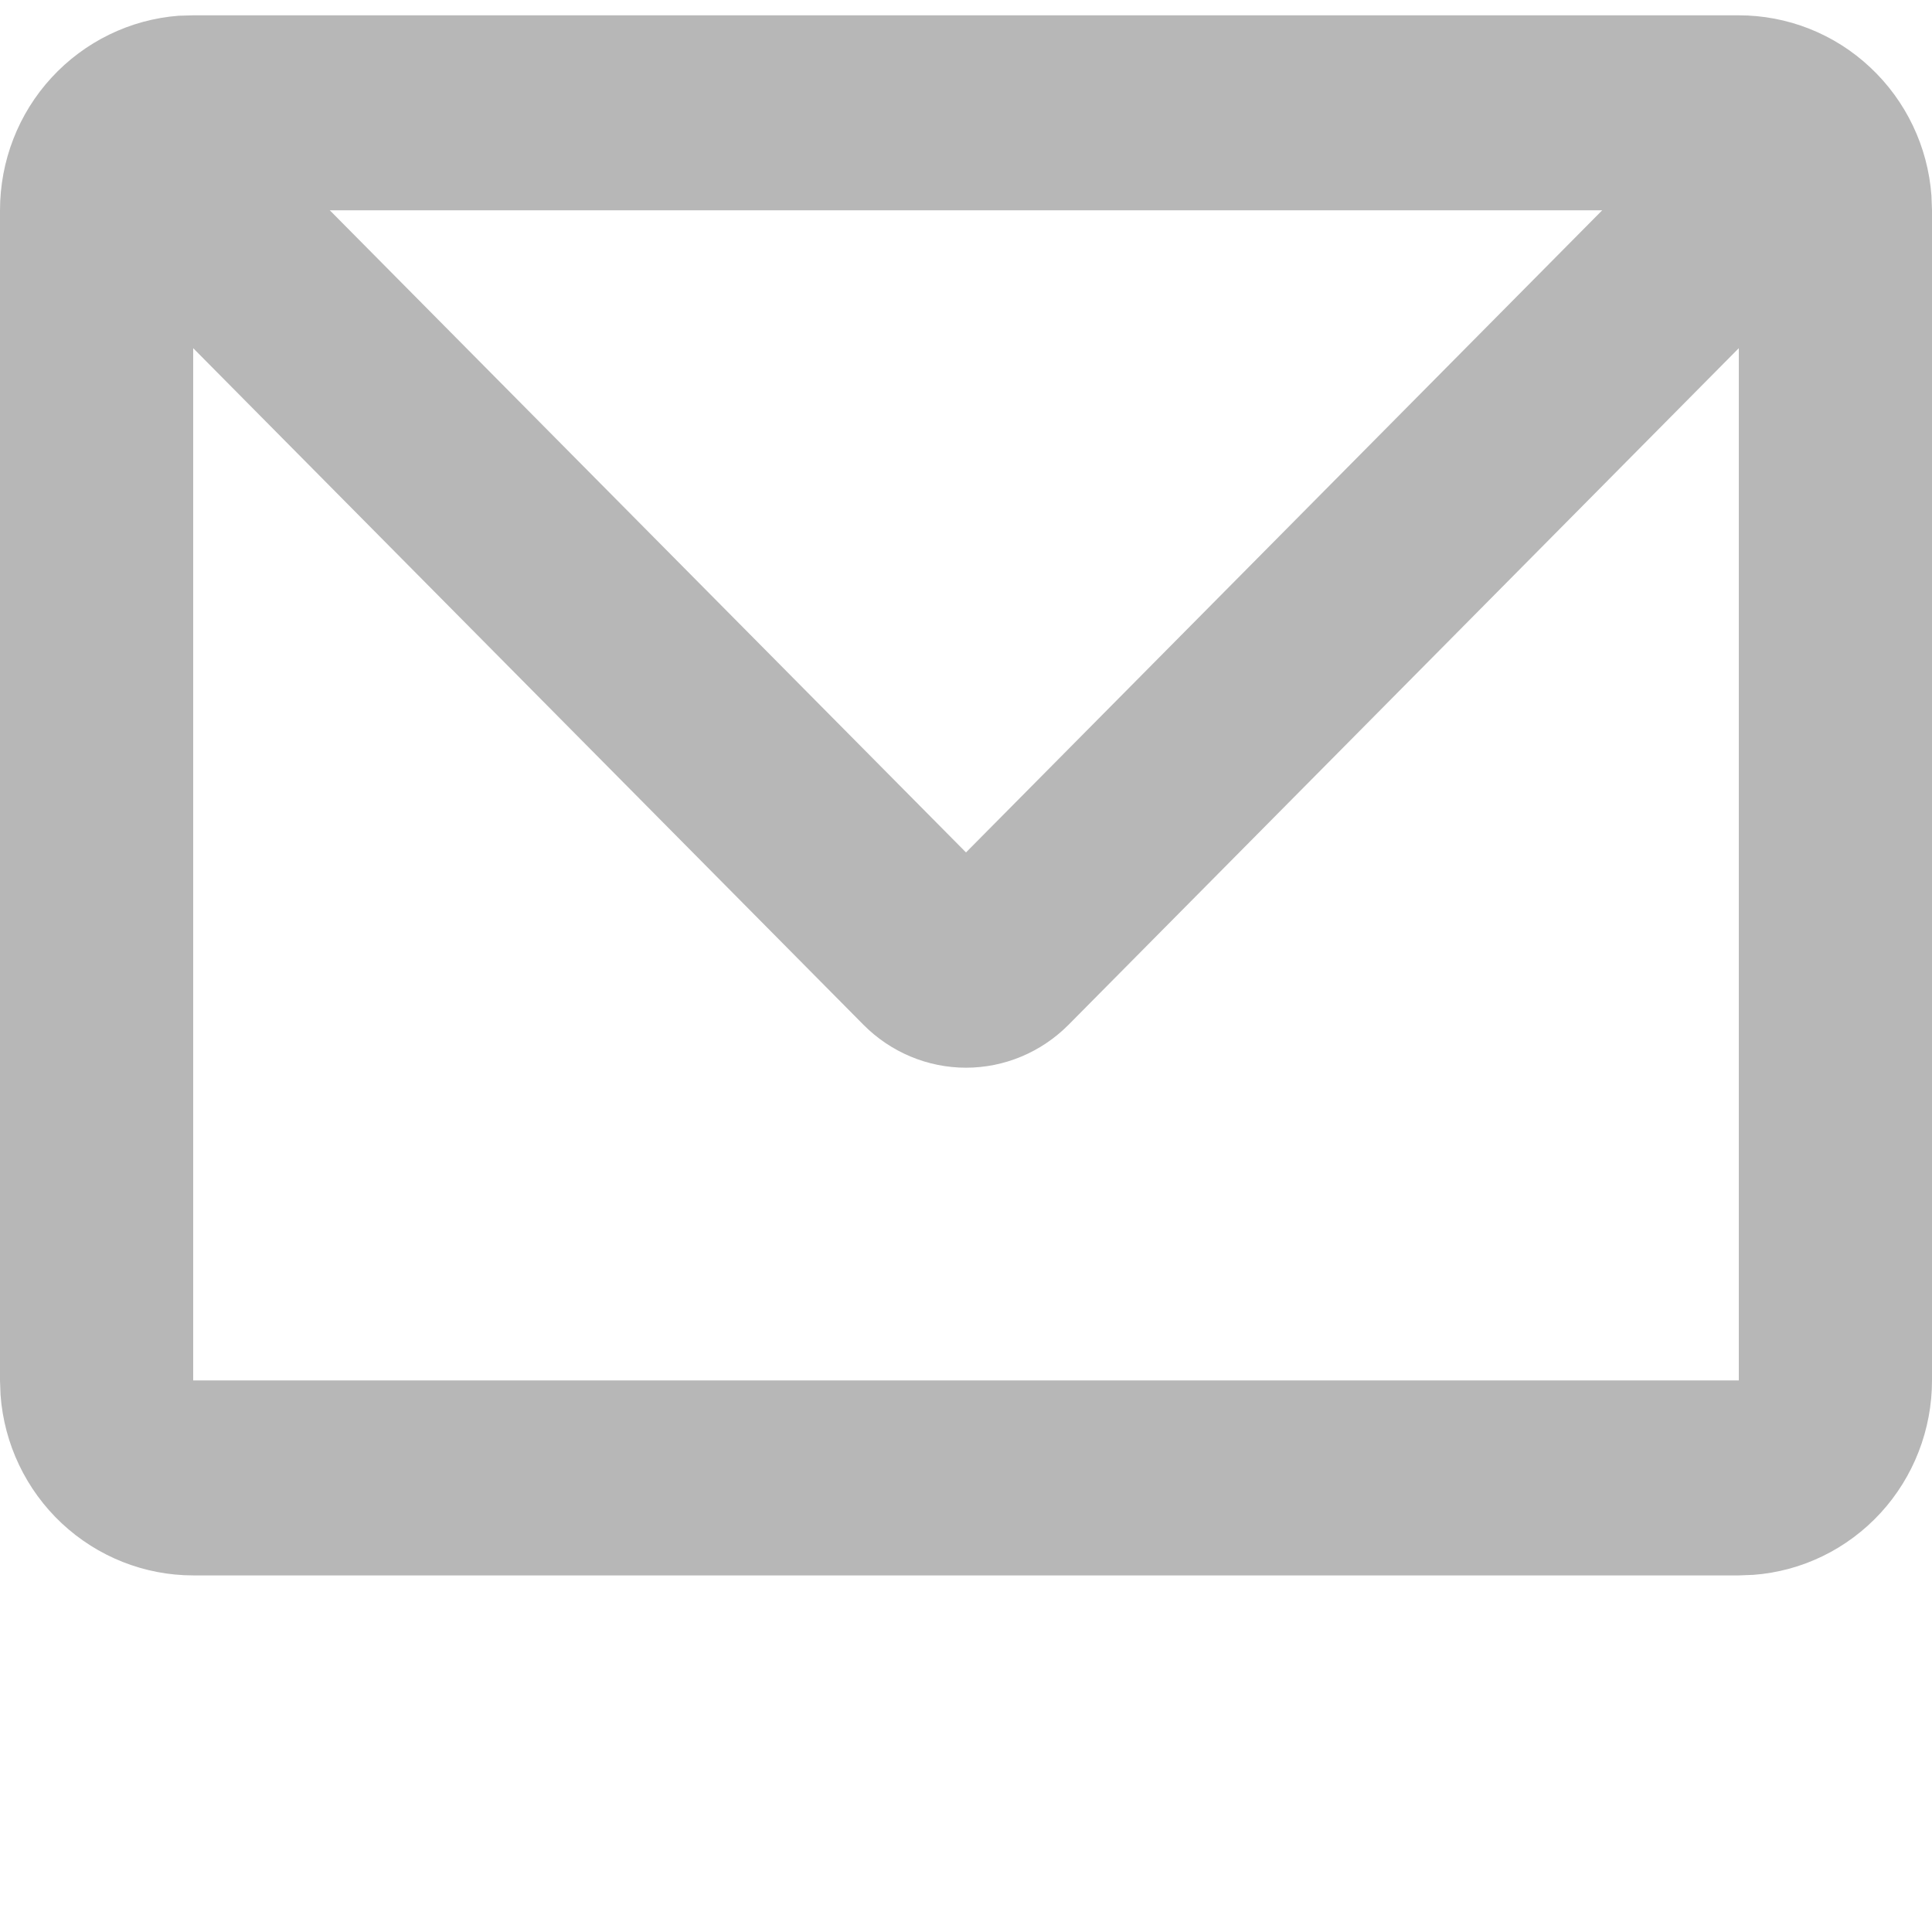<svg width="14" height="14" viewBox="0 0 14 14" fill="none" xmlns="http://www.w3.org/2000/svg">
<path d="M12.6 0.111C12.953 0.111 13.293 0.245 13.552 0.488C13.811 0.73 13.97 1.062 13.996 1.418L14 1.524V10.003C14 10.359 13.867 10.703 13.627 10.964C13.386 11.226 13.057 11.386 12.705 11.412L12.6 11.416H1.4C1.047 11.416 0.707 11.281 0.448 11.039C0.189 10.797 0.03 10.464 0.004 10.109L7.01876e-08 10.003V1.524C-0 1.167 0.133 0.824 0.373 0.563C0.614 0.301 0.943 0.141 1.295 0.114L1.4 0.111H12.6ZM12.6 2.523L7.742 7.427C7.545 7.625 7.278 7.737 7 7.737C6.722 7.737 6.455 7.625 6.258 7.427L1.4 2.523V10.003H12.6V2.523ZM11.61 1.524H2.39L7 6.177L11.61 1.524Z" fill="#B7B7B7"/>
</svg>
